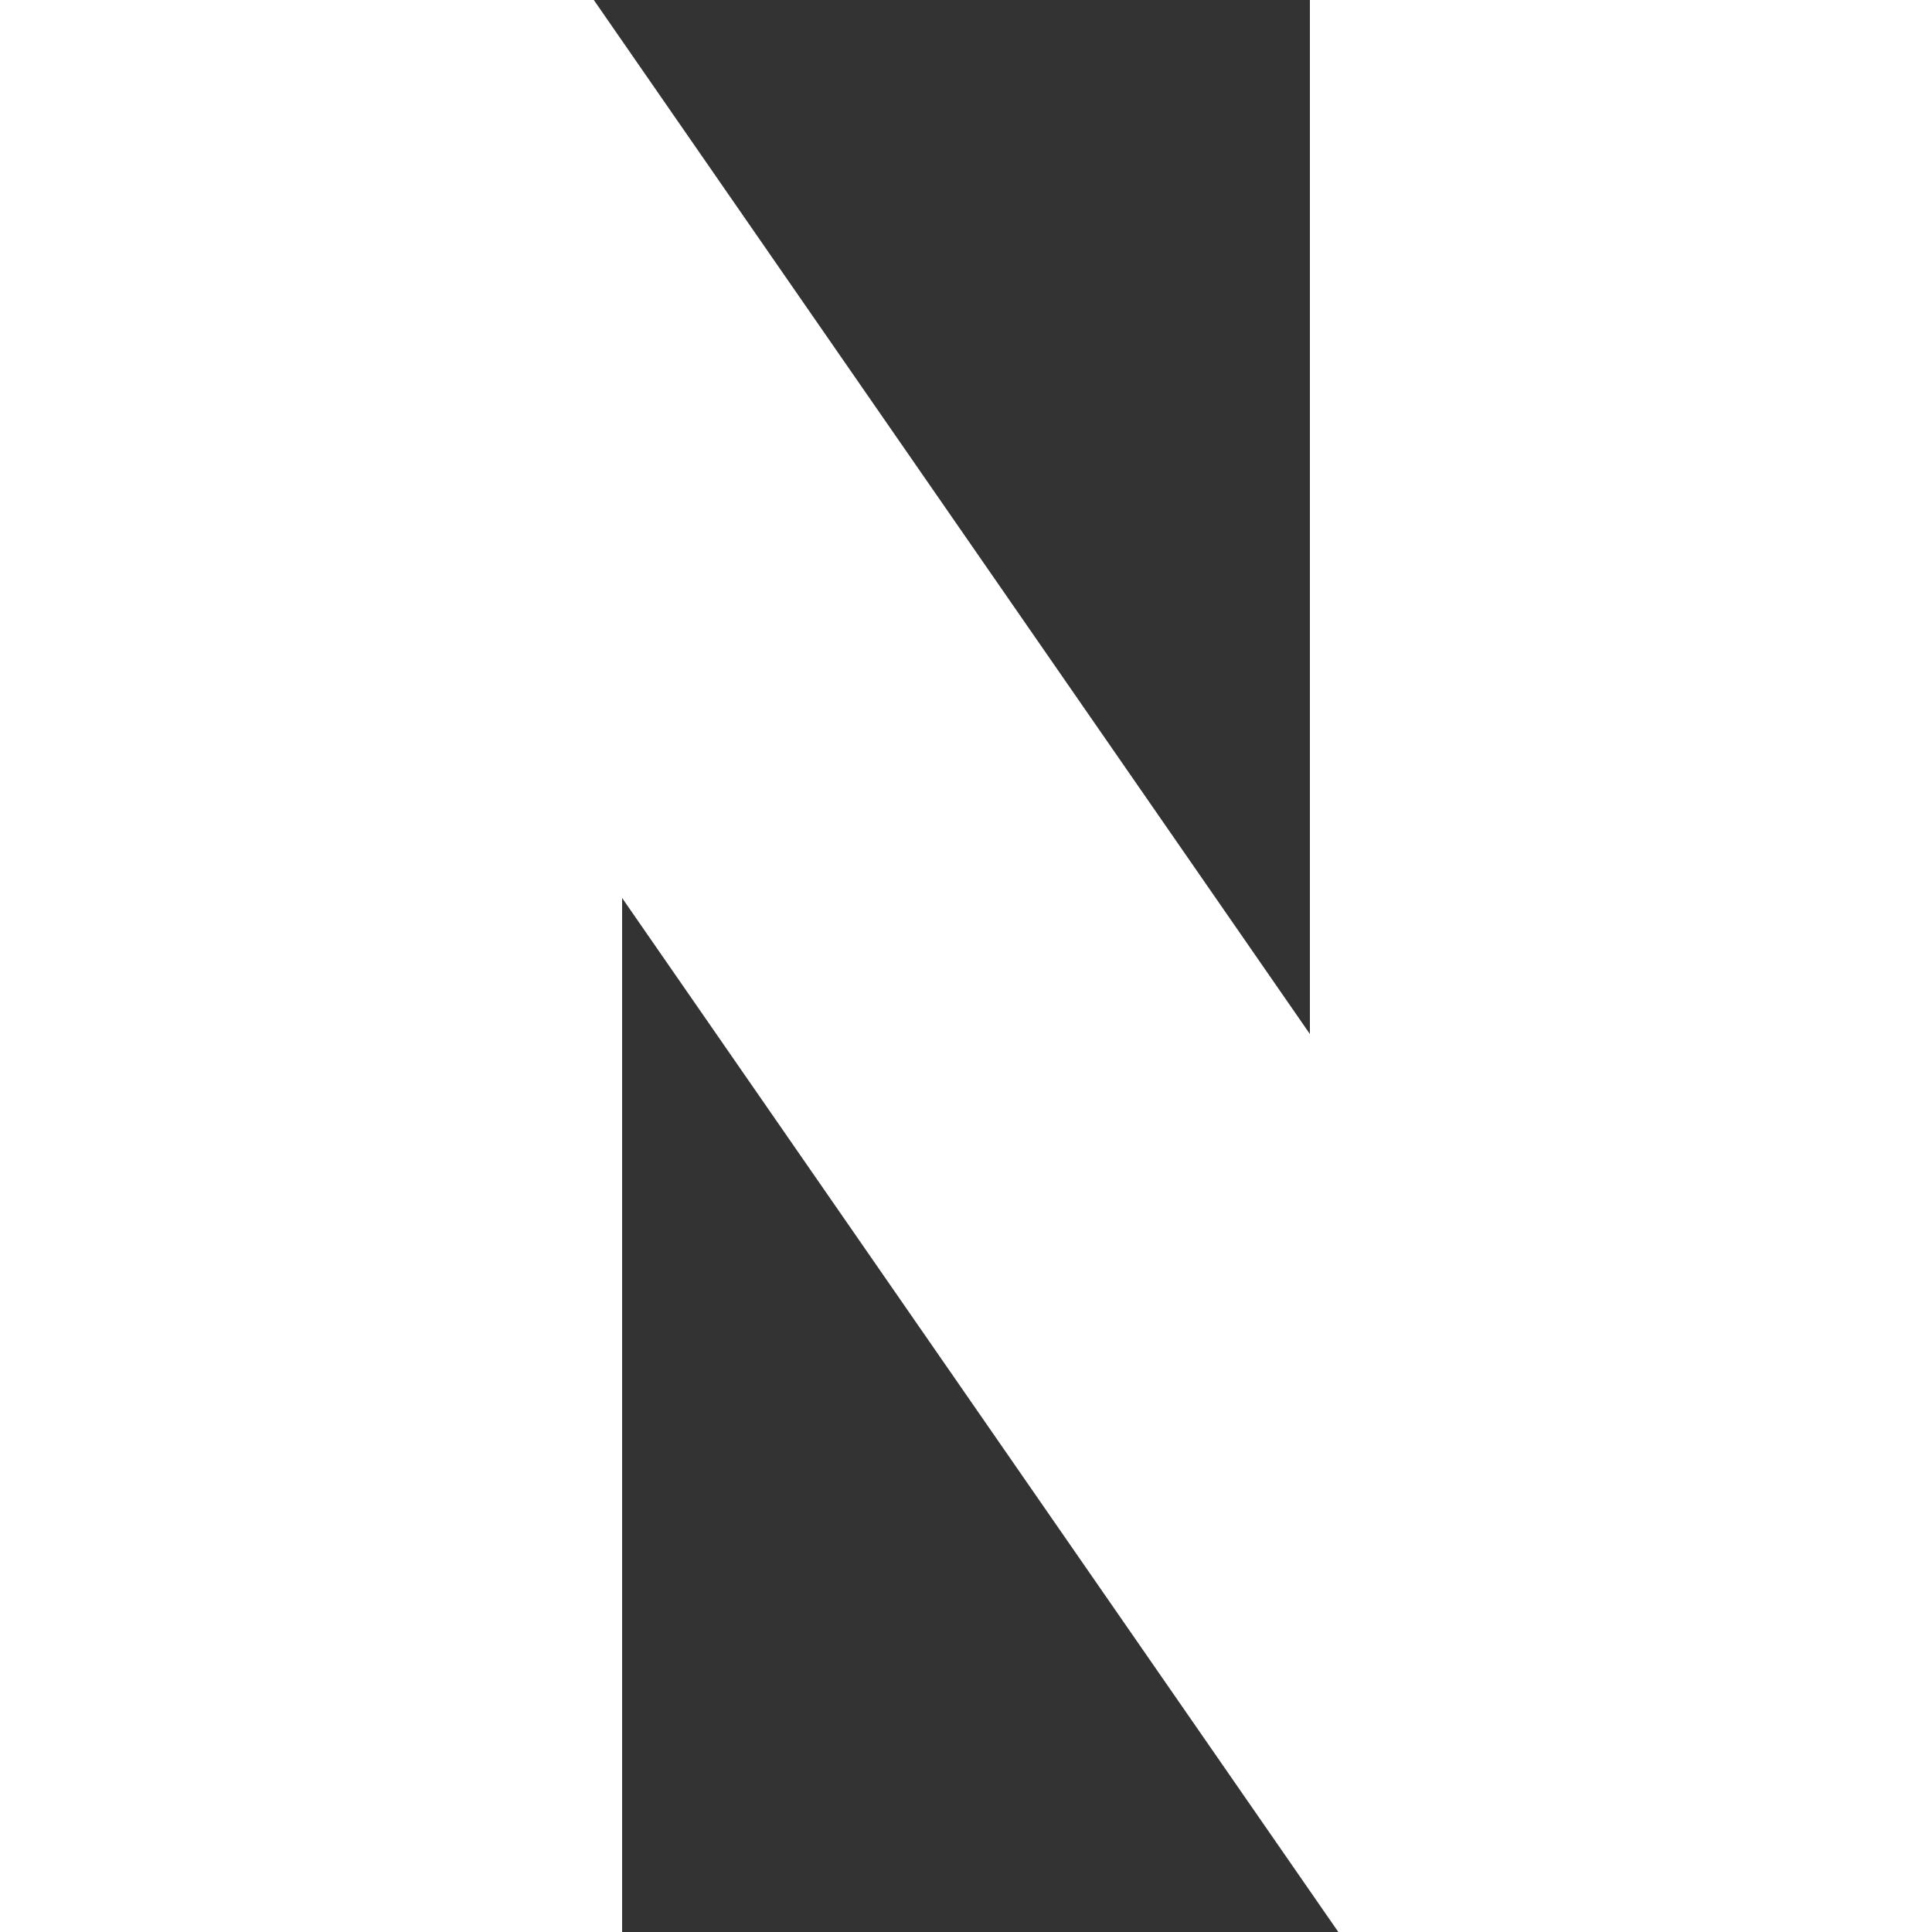 <svg width="14" height="14" viewBox="0 0 14 14" fill="none" xmlns="http://www.w3.org/2000/svg">
<rect x="0" y="0" width="14" height="14" fill="#333333" stroke="none"/>
<path d="M9.492 0V7.493L4.303 0H0V14H4.508V6.507L9.698 14H14V0H9.492Z" fill="white"/>
</svg>
